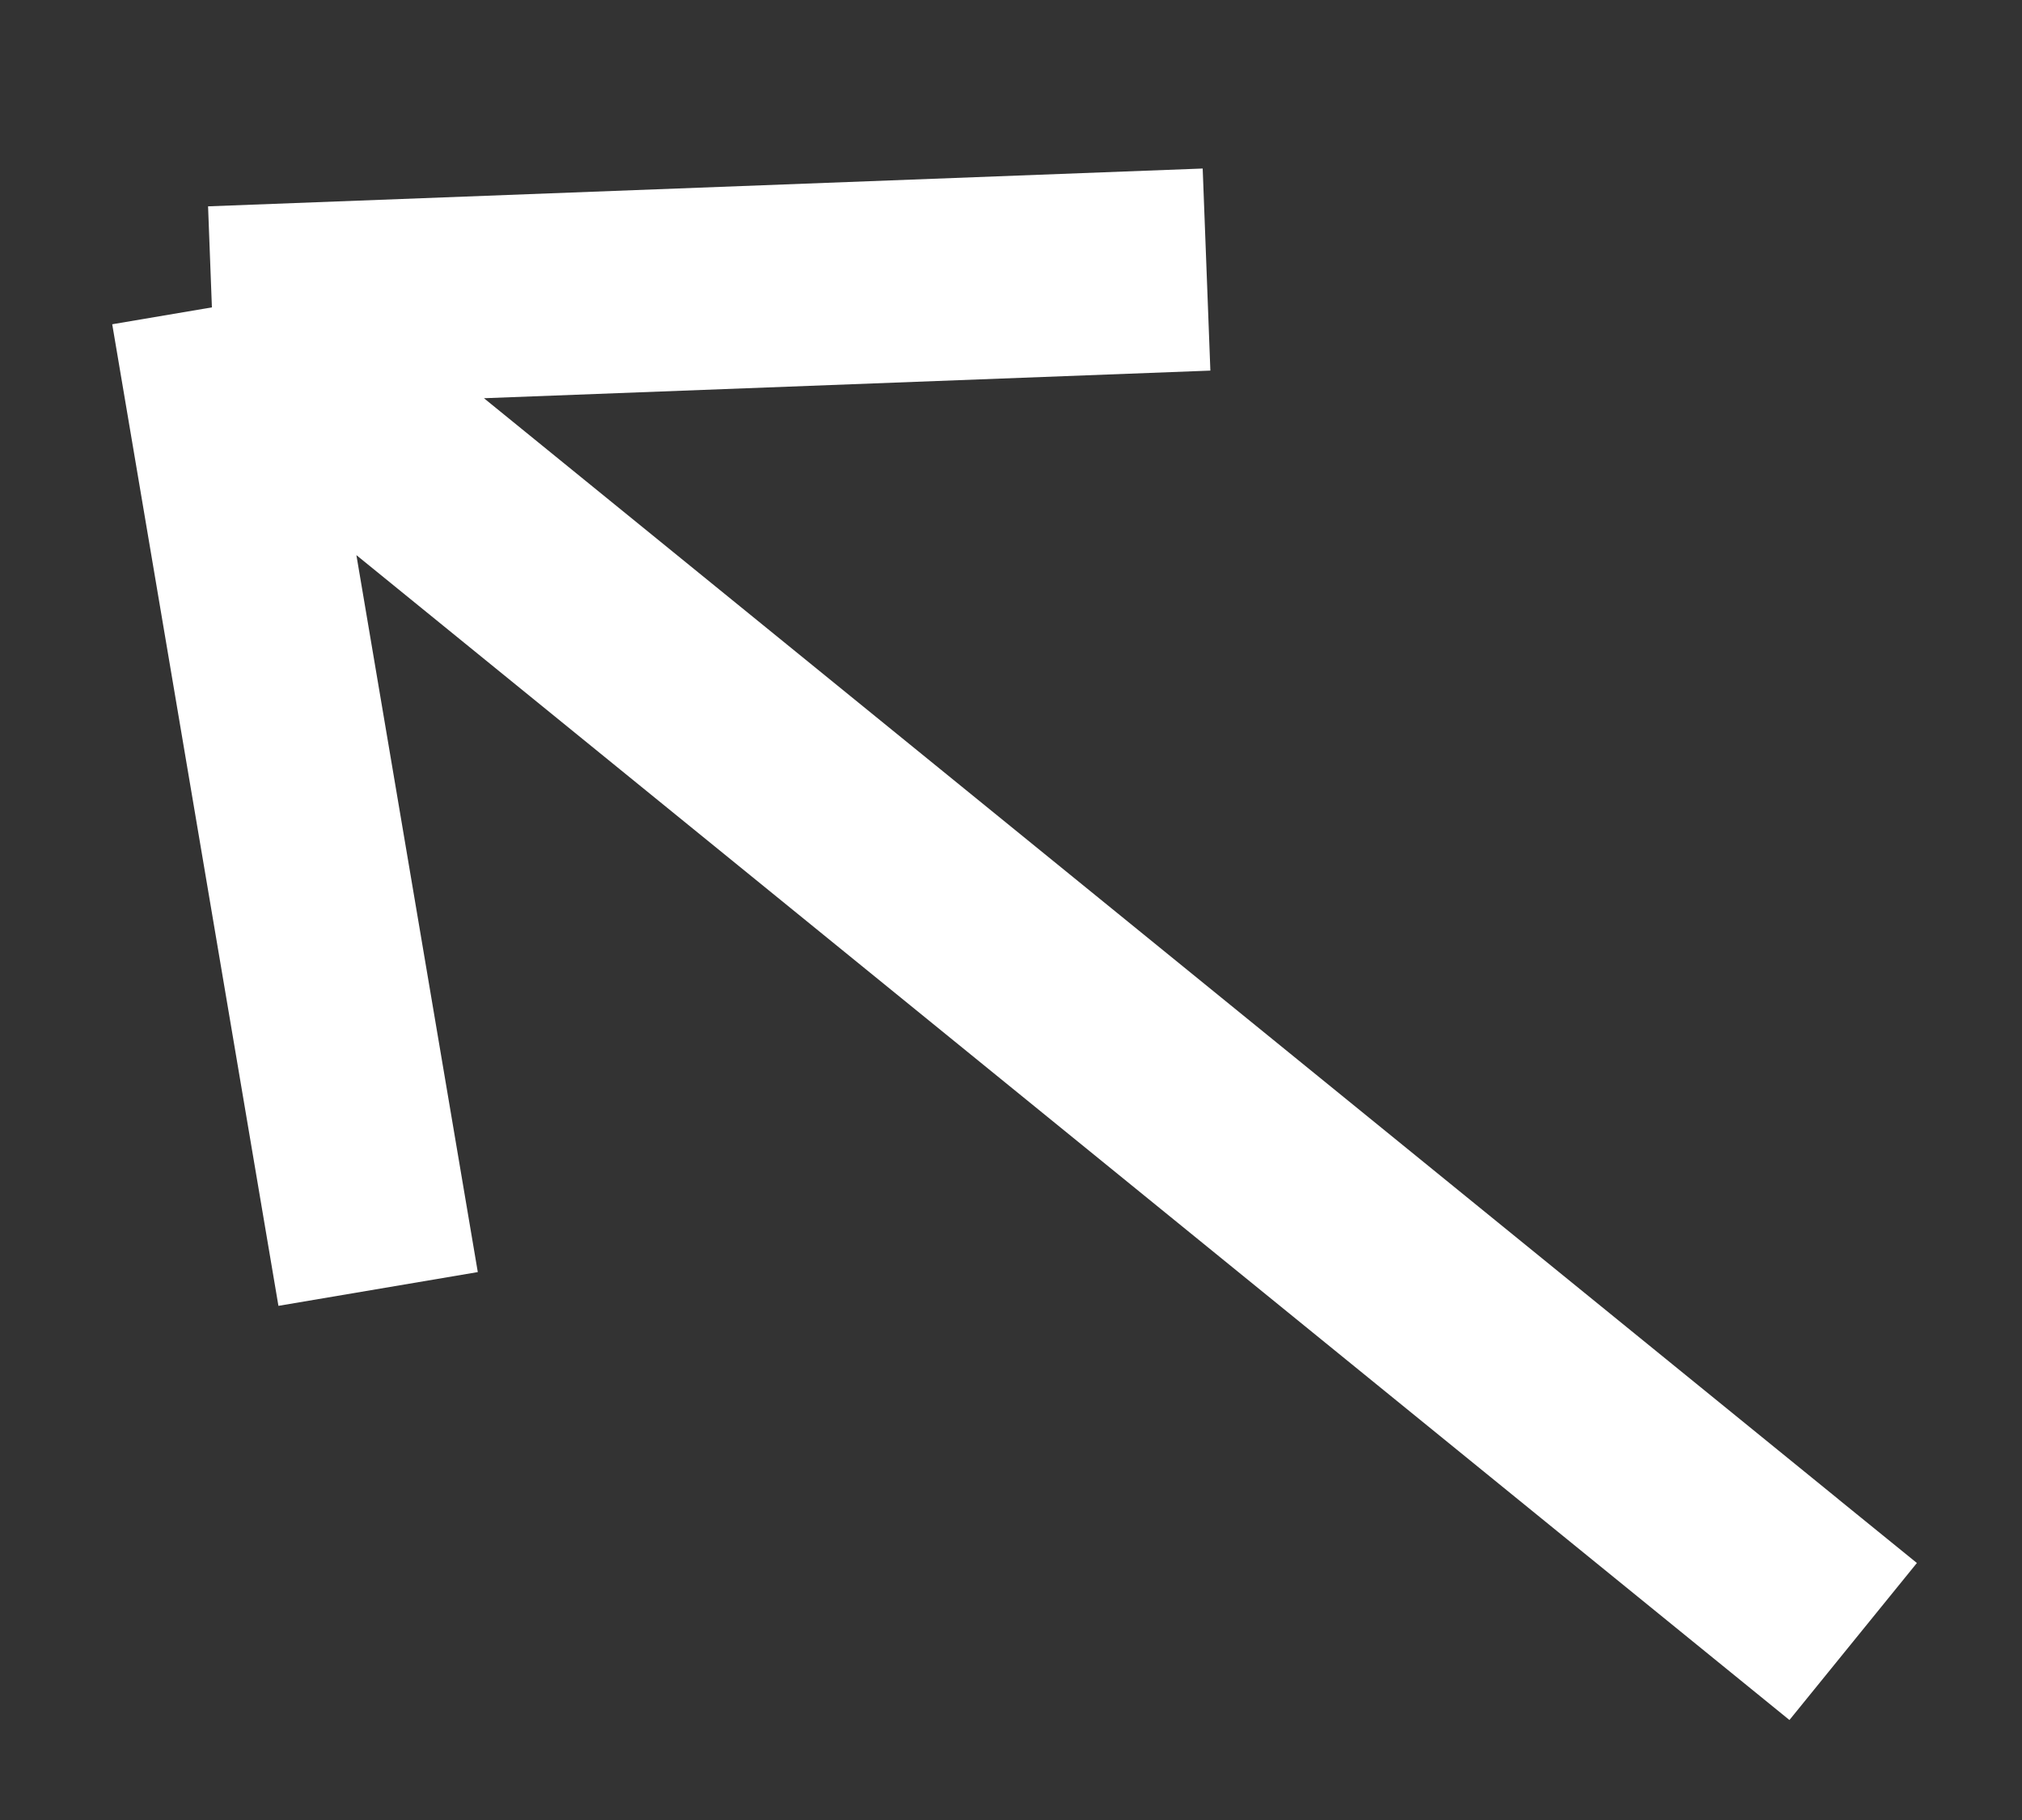 <svg width="10" height="9" viewBox="0 0 10 9" fill="none" xmlns="http://www.w3.org/2000/svg">
<rect x="0" y="0" width="10" height="9" fill="#333333" stroke="none"/>
<path d="M9.092 7.414L8.777 7.802L1.048 1.52M1.048 1.52L5.967 1.333M1.048 1.52L1.87 6.374" stroke="white"/>
</svg>
